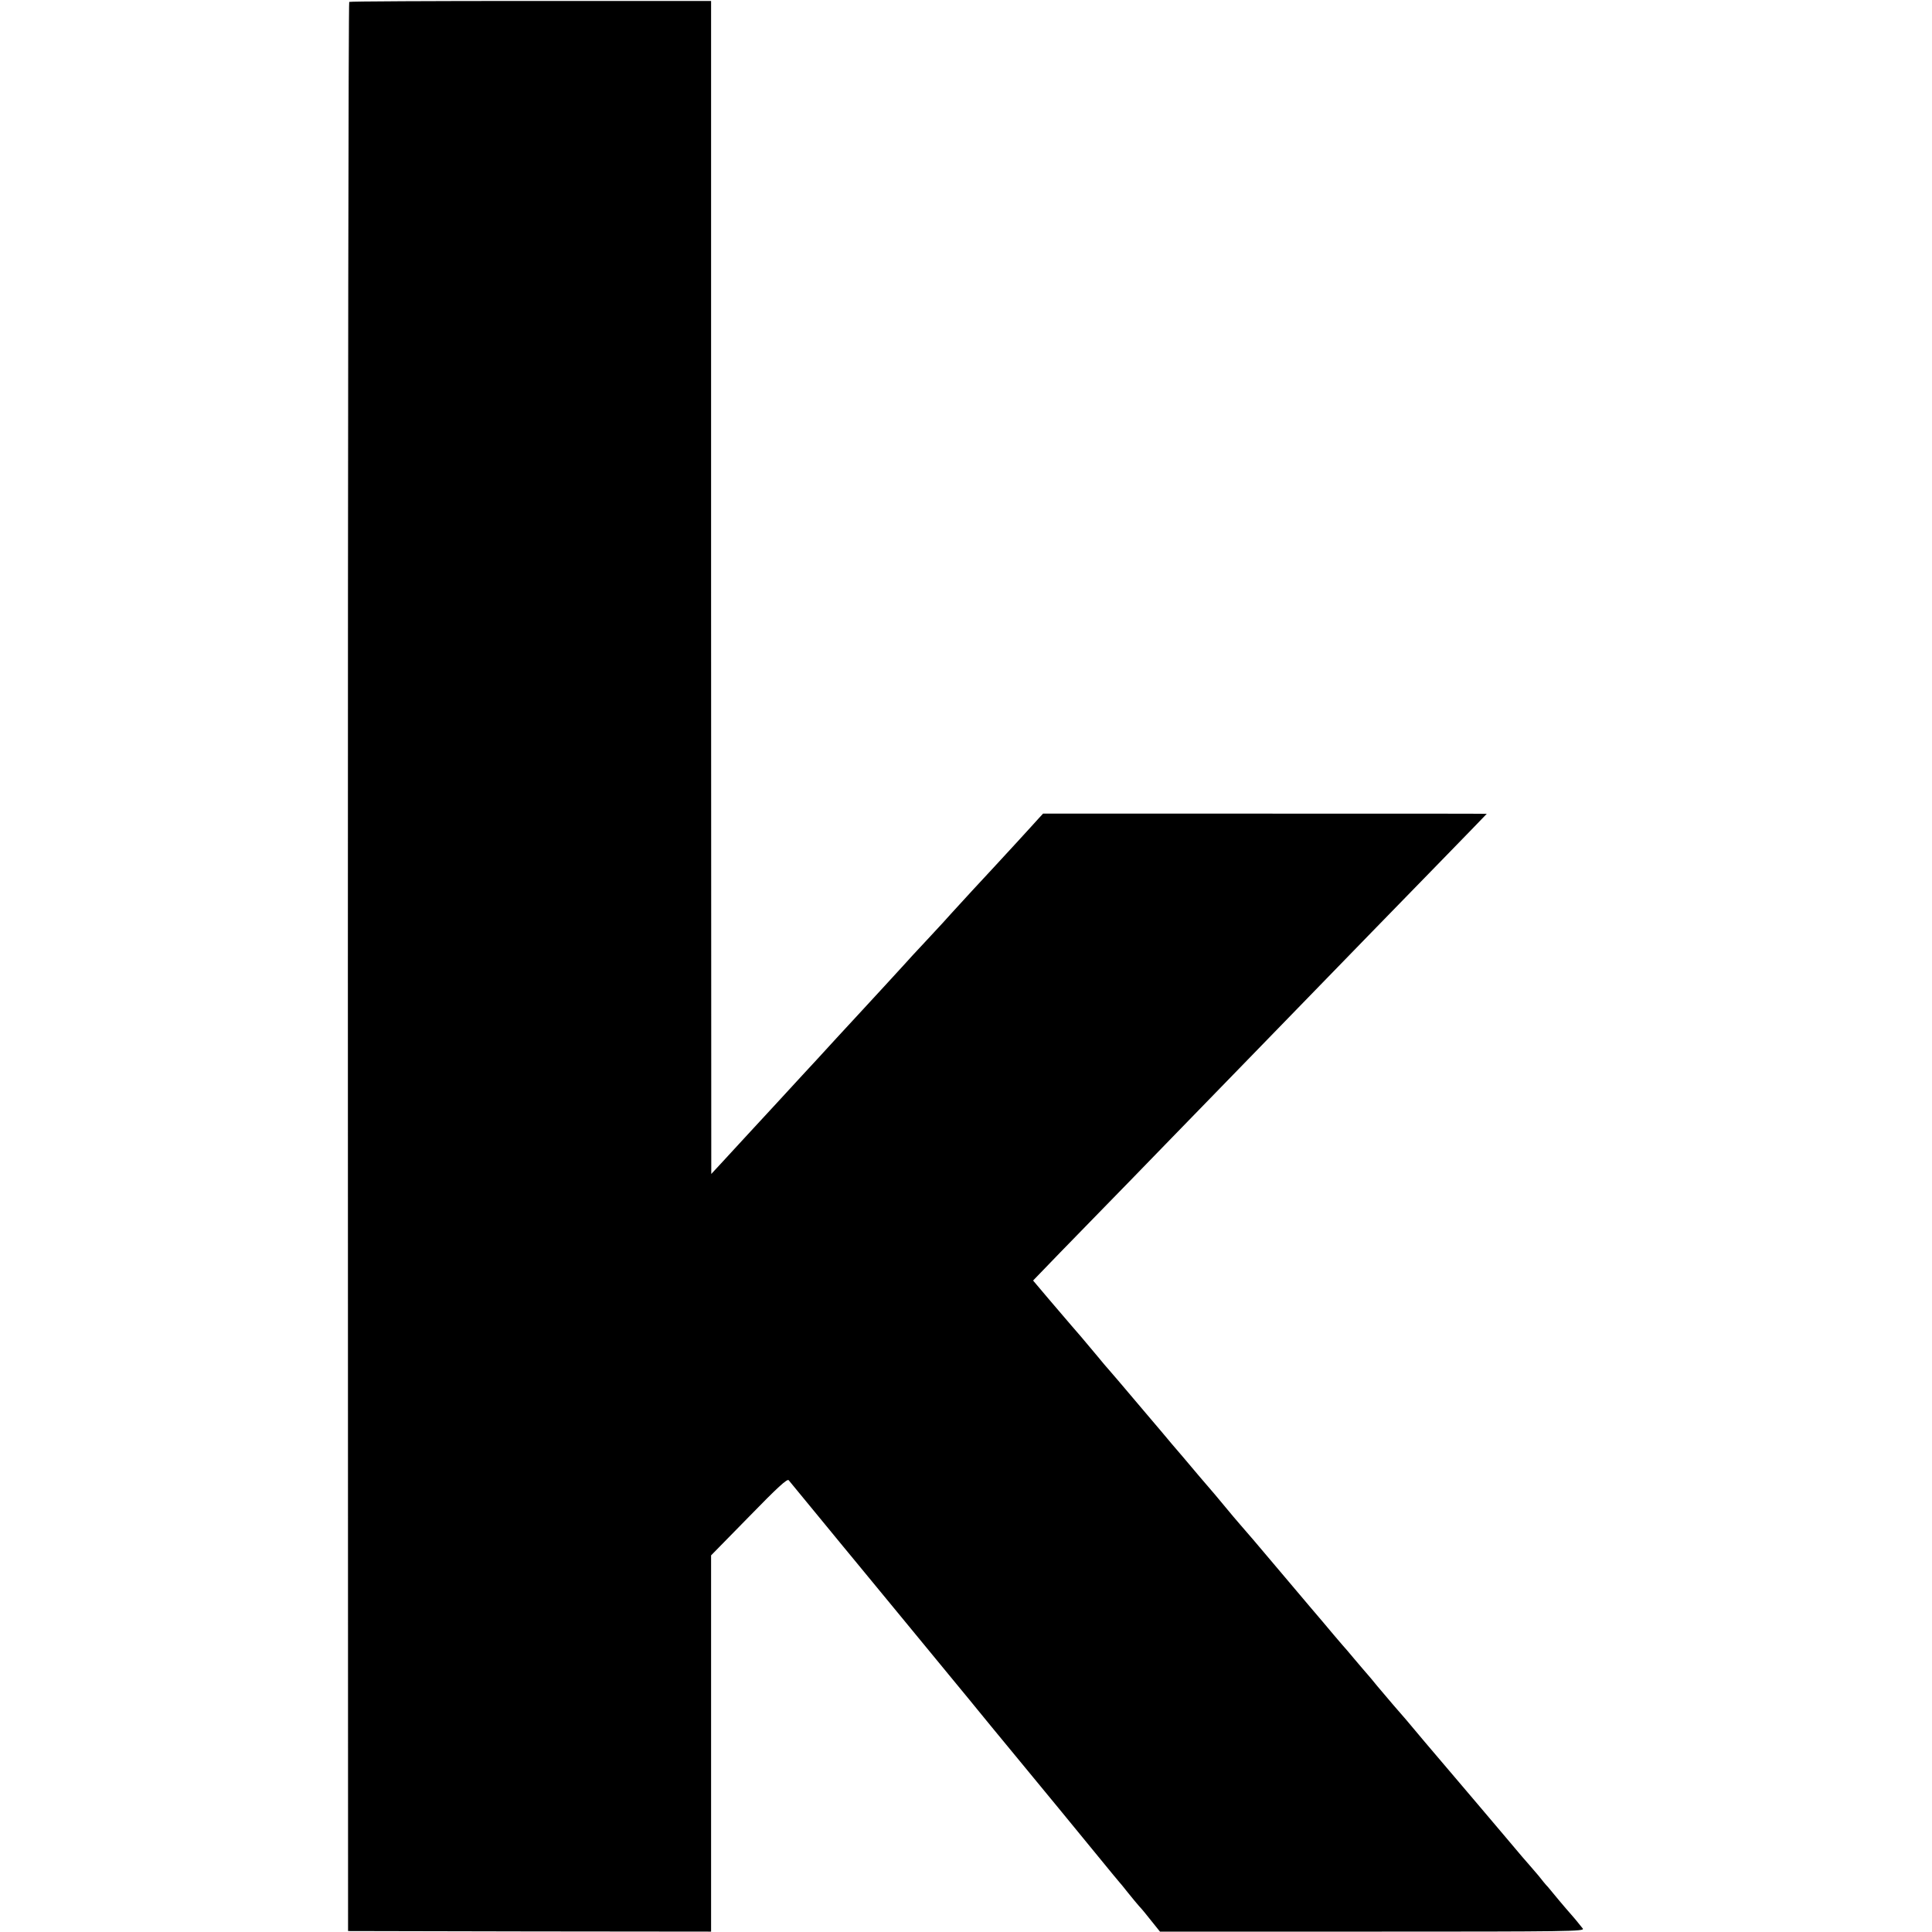 <?xml version="1.0" standalone="no"?>
<!DOCTYPE svg PUBLIC "-//W3C//DTD SVG 20010904//EN"
 "http://www.w3.org/TR/2001/REC-SVG-20010904/DTD/svg10.dtd">
<svg version="1.0" xmlns="http://www.w3.org/2000/svg"
 width="1008pt" height="1008pt" viewBox="0 0 1008 1008"
 preserveAspectRatio="xMidYMid meet">
<g transform="translate(0,1008) scale(0.1,-0.1)"
fill="#000000" stroke="none">
<path d="M1822 10070 c-4 -3 -7 -2268 -7 -5035 l1 -5030 947 -2 947 -1 0 981
0 982 198 202 c147 151 200 200 207 190 73 -88 257 -313 282 -343 17 -21 43
-52 57 -69 13 -16 123 -149 243 -295 120 -146 252 -306 293 -356 41 -50 91
-110 110 -134 19 -24 115 -140 213 -259 148 -179 252 -306 497 -605 8 -10 20
-23 25 -30 6 -6 28 -33 50 -61 22 -27 48 -59 58 -70 11 -11 39 -45 64 -77 l45
-56 1109 0 c1025 0 1109 1 1097 16 -33 41 -44 55 -63 76 -11 12 -38 44 -60 70
-22 27 -48 58 -58 70 -11 11 -33 38 -50 60 -18 21 -37 43 -43 50 -6 6 -66 76
-133 156 -68 80 -132 156 -144 170 -12 14 -58 68 -102 120 -44 52 -82 97 -85
100 -3 3 -41 48 -85 100 -96 115 -110 131 -166 195 -24 28 -62 73 -84 99 -22
27 -44 54 -50 60 -5 6 -35 40 -65 76 -30 36 -59 70 -65 76 -5 6 -26 31 -47 55
-20 24 -46 55 -58 69 -12 14 -40 47 -63 74 -23 27 -107 126 -186 220 -79 94
-160 189 -180 211 -20 23 -54 63 -76 90 -22 27 -84 101 -139 164 -54 64 -117
139 -141 166 -23 28 -84 100 -136 161 -52 61 -114 135 -139 164 -25 29 -50 58
-55 64 -6 6 -33 38 -60 71 -82 98 -98 117 -135 159 -20 23 -73 85 -118 138
l-82 97 142 147 c79 81 181 186 228 234 47 48 207 212 355 365 149 153 306
315 350 360 44 45 199 205 345 355 146 150 301 310 345 355 44 45 197 202 340
349 143 147 261 268 262 270 1 1 -519 1 -1157 1 l-1158 0 -24 -26 c-12 -14
-63 -69 -113 -124 -118 -128 -124 -135 -232 -251 -50 -55 -100 -109 -110 -120
-10 -12 -65 -72 -123 -134 -58 -62 -112 -120 -120 -130 -14 -16 -180 -196
-240 -261 -40 -43 -193 -209 -219 -238 -13 -14 -47 -51 -75 -81 -92 -100 -169
-184 -272 -295 -56 -61 -124 -135 -152 -165 l-51 -55 -1 3060 0 3060 -941 0
c-517 0 -944 -2 -947 -5z"/>
</g>
</svg>
